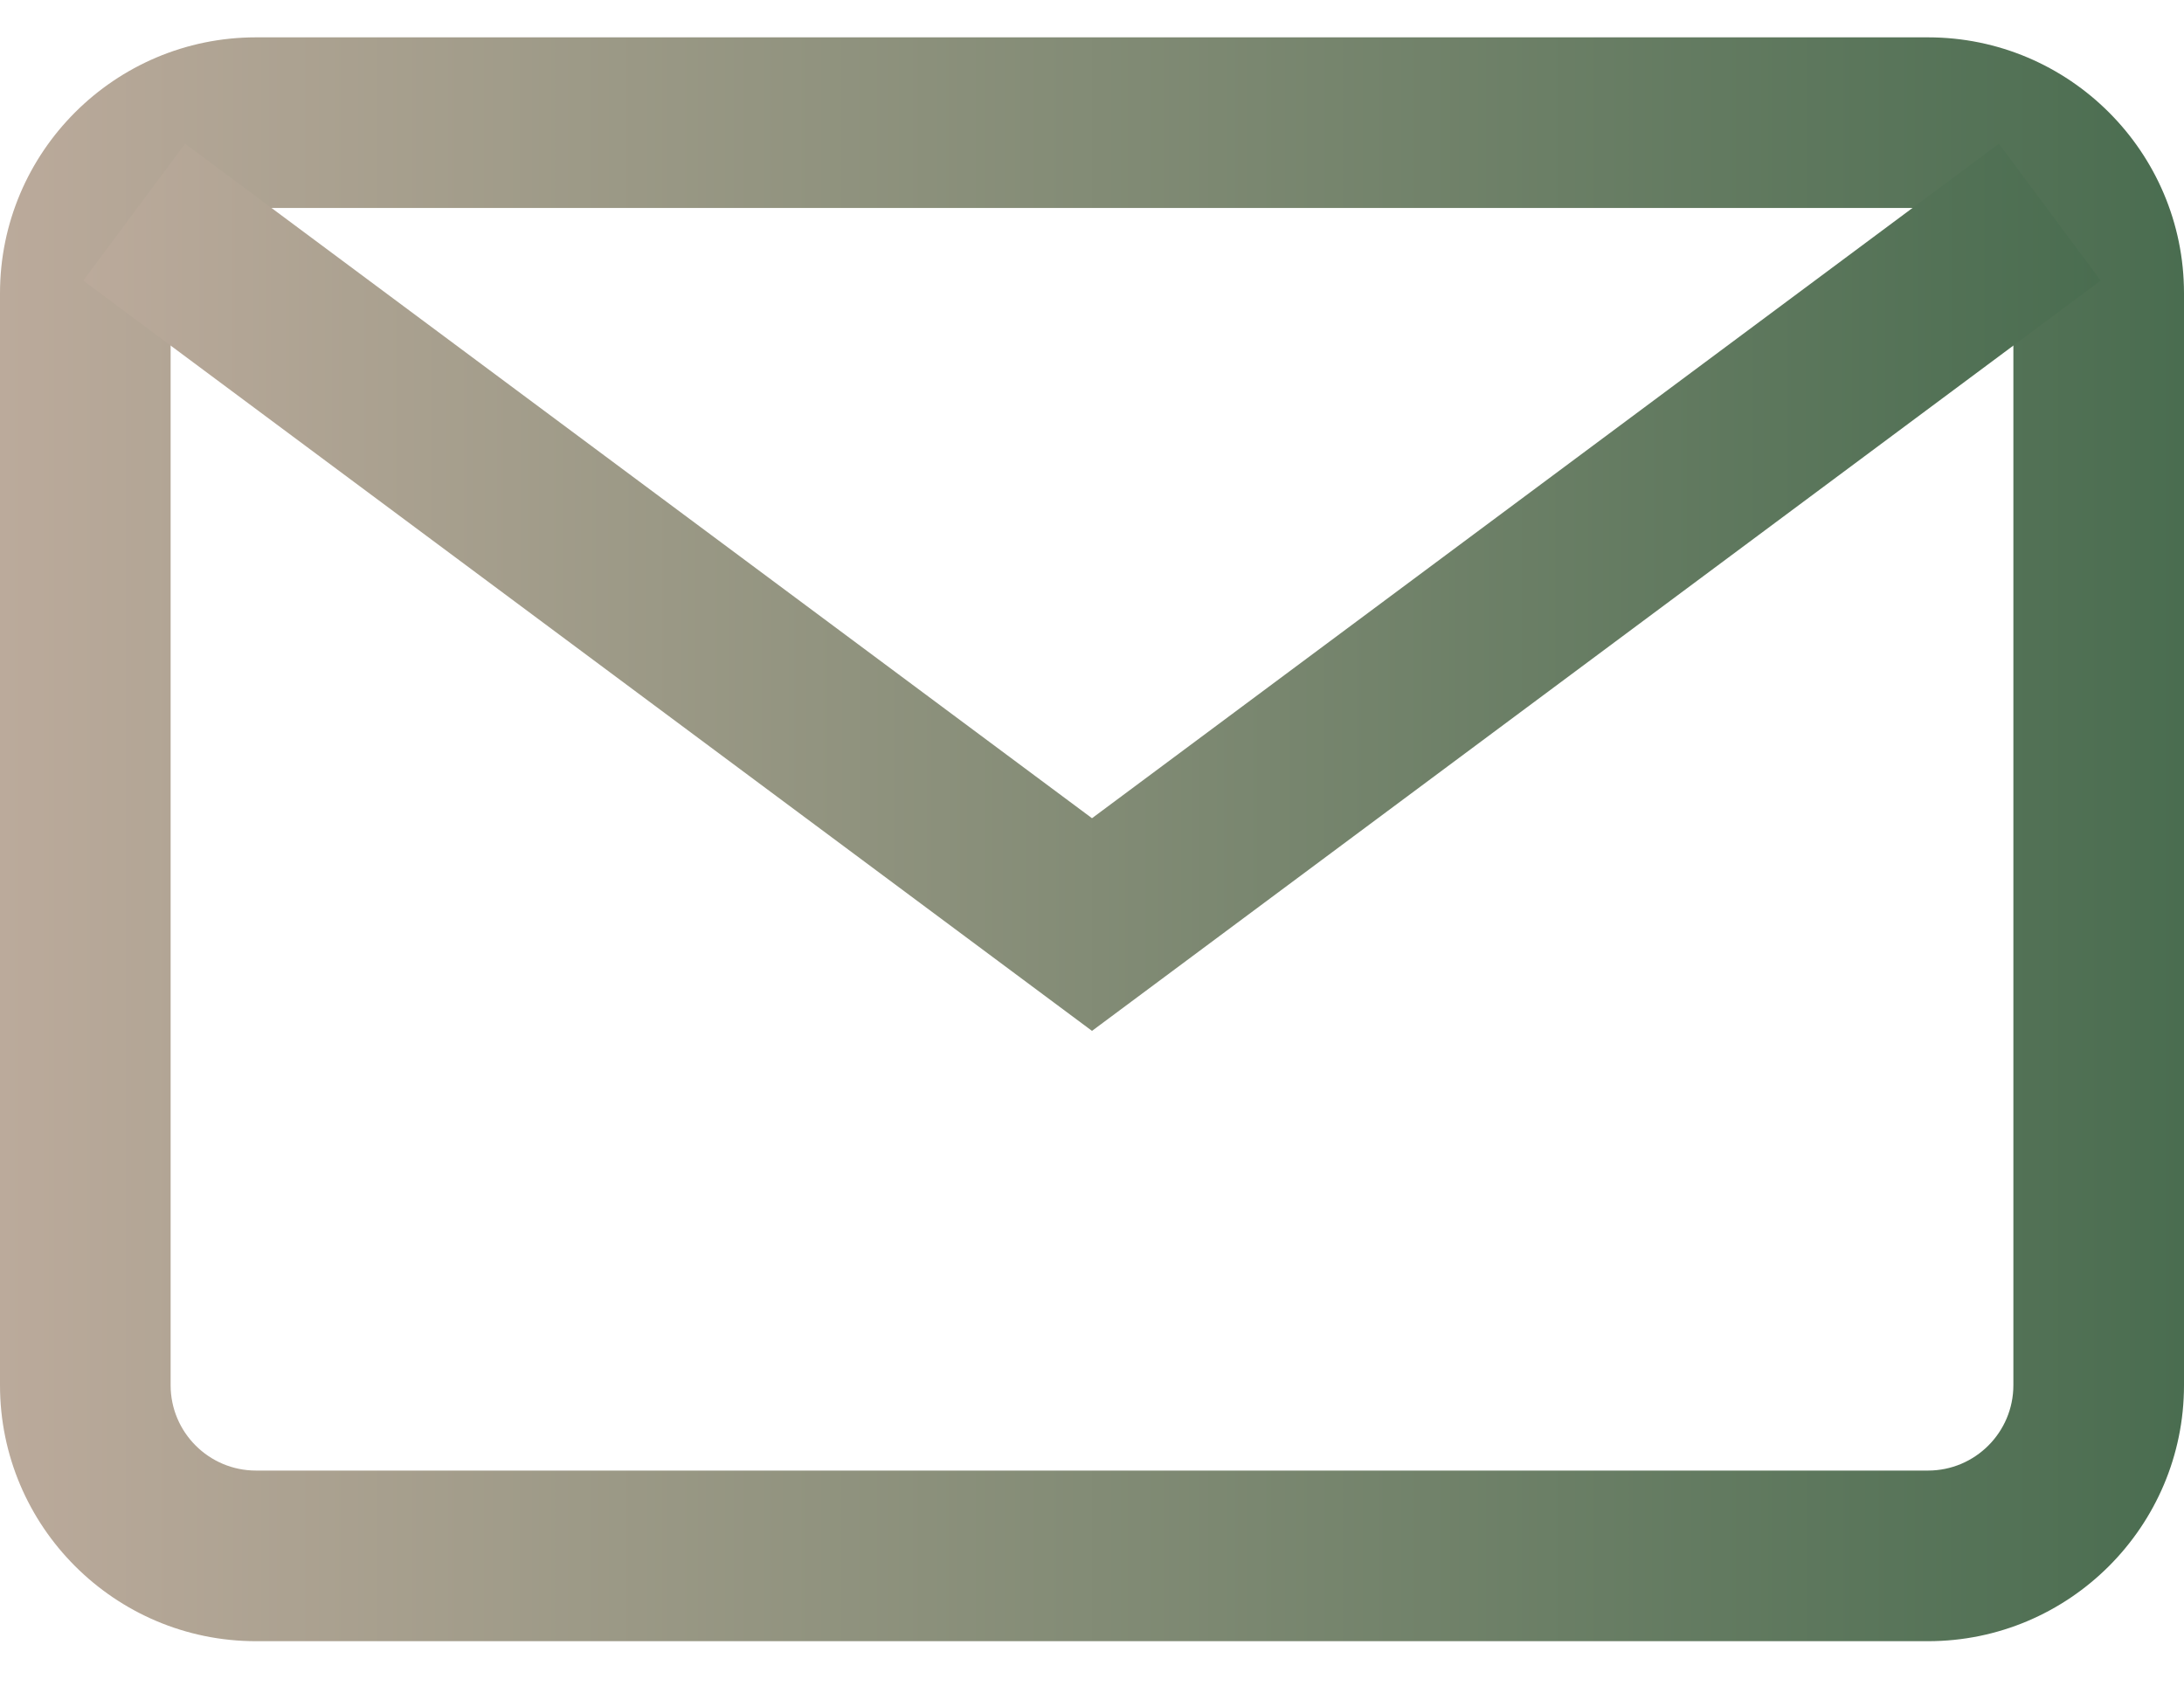 <?xml version="1.0" encoding="UTF-8"?> <svg xmlns="http://www.w3.org/2000/svg" width="40" height="31" viewBox="0 0 40 31" fill="none"><path d="M35.312 0.684H4.688C2.103 0.684 0 2.786 0 5.371V25.371C0 27.956 2.103 30.059 4.688 30.059H35.312C37.897 30.059 40 27.956 40 25.371V5.371C40 2.786 37.897 0.684 35.312 0.684ZM36.875 25.371C36.875 26.233 36.174 26.934 35.312 26.934H4.688C3.826 26.934 3.125 26.233 3.125 25.371V5.371C3.125 4.51 3.826 3.809 4.688 3.809H35.312C36.174 3.809 36.875 4.51 36.875 5.371V25.371Z" fill="url(#paint0_linear_2224_91)"></path><path d="M36.61 2.632L20 14.986L3.39 2.632L1.525 5.139L20 18.881L38.475 5.139L36.61 2.632Z" fill="url(#paint1_linear_2224_91)"></path><defs><linearGradient id="paint0_linear_2224_91" x1="40" y1="15.371" x2="-2.38385e-06" y2="15.371" gradientUnits="userSpaceOnUse"><stop stop-color="#4A6D50"></stop><stop offset="1" stop-color="#BBAA9B"></stop></linearGradient><linearGradient id="paint1_linear_2224_91" x1="38.475" y1="10.756" x2="1.525" y2="10.756" gradientUnits="userSpaceOnUse"><stop stop-color="#4A6D50"></stop><stop offset="1" stop-color="#BBAA9B"></stop></linearGradient></defs></svg> 
